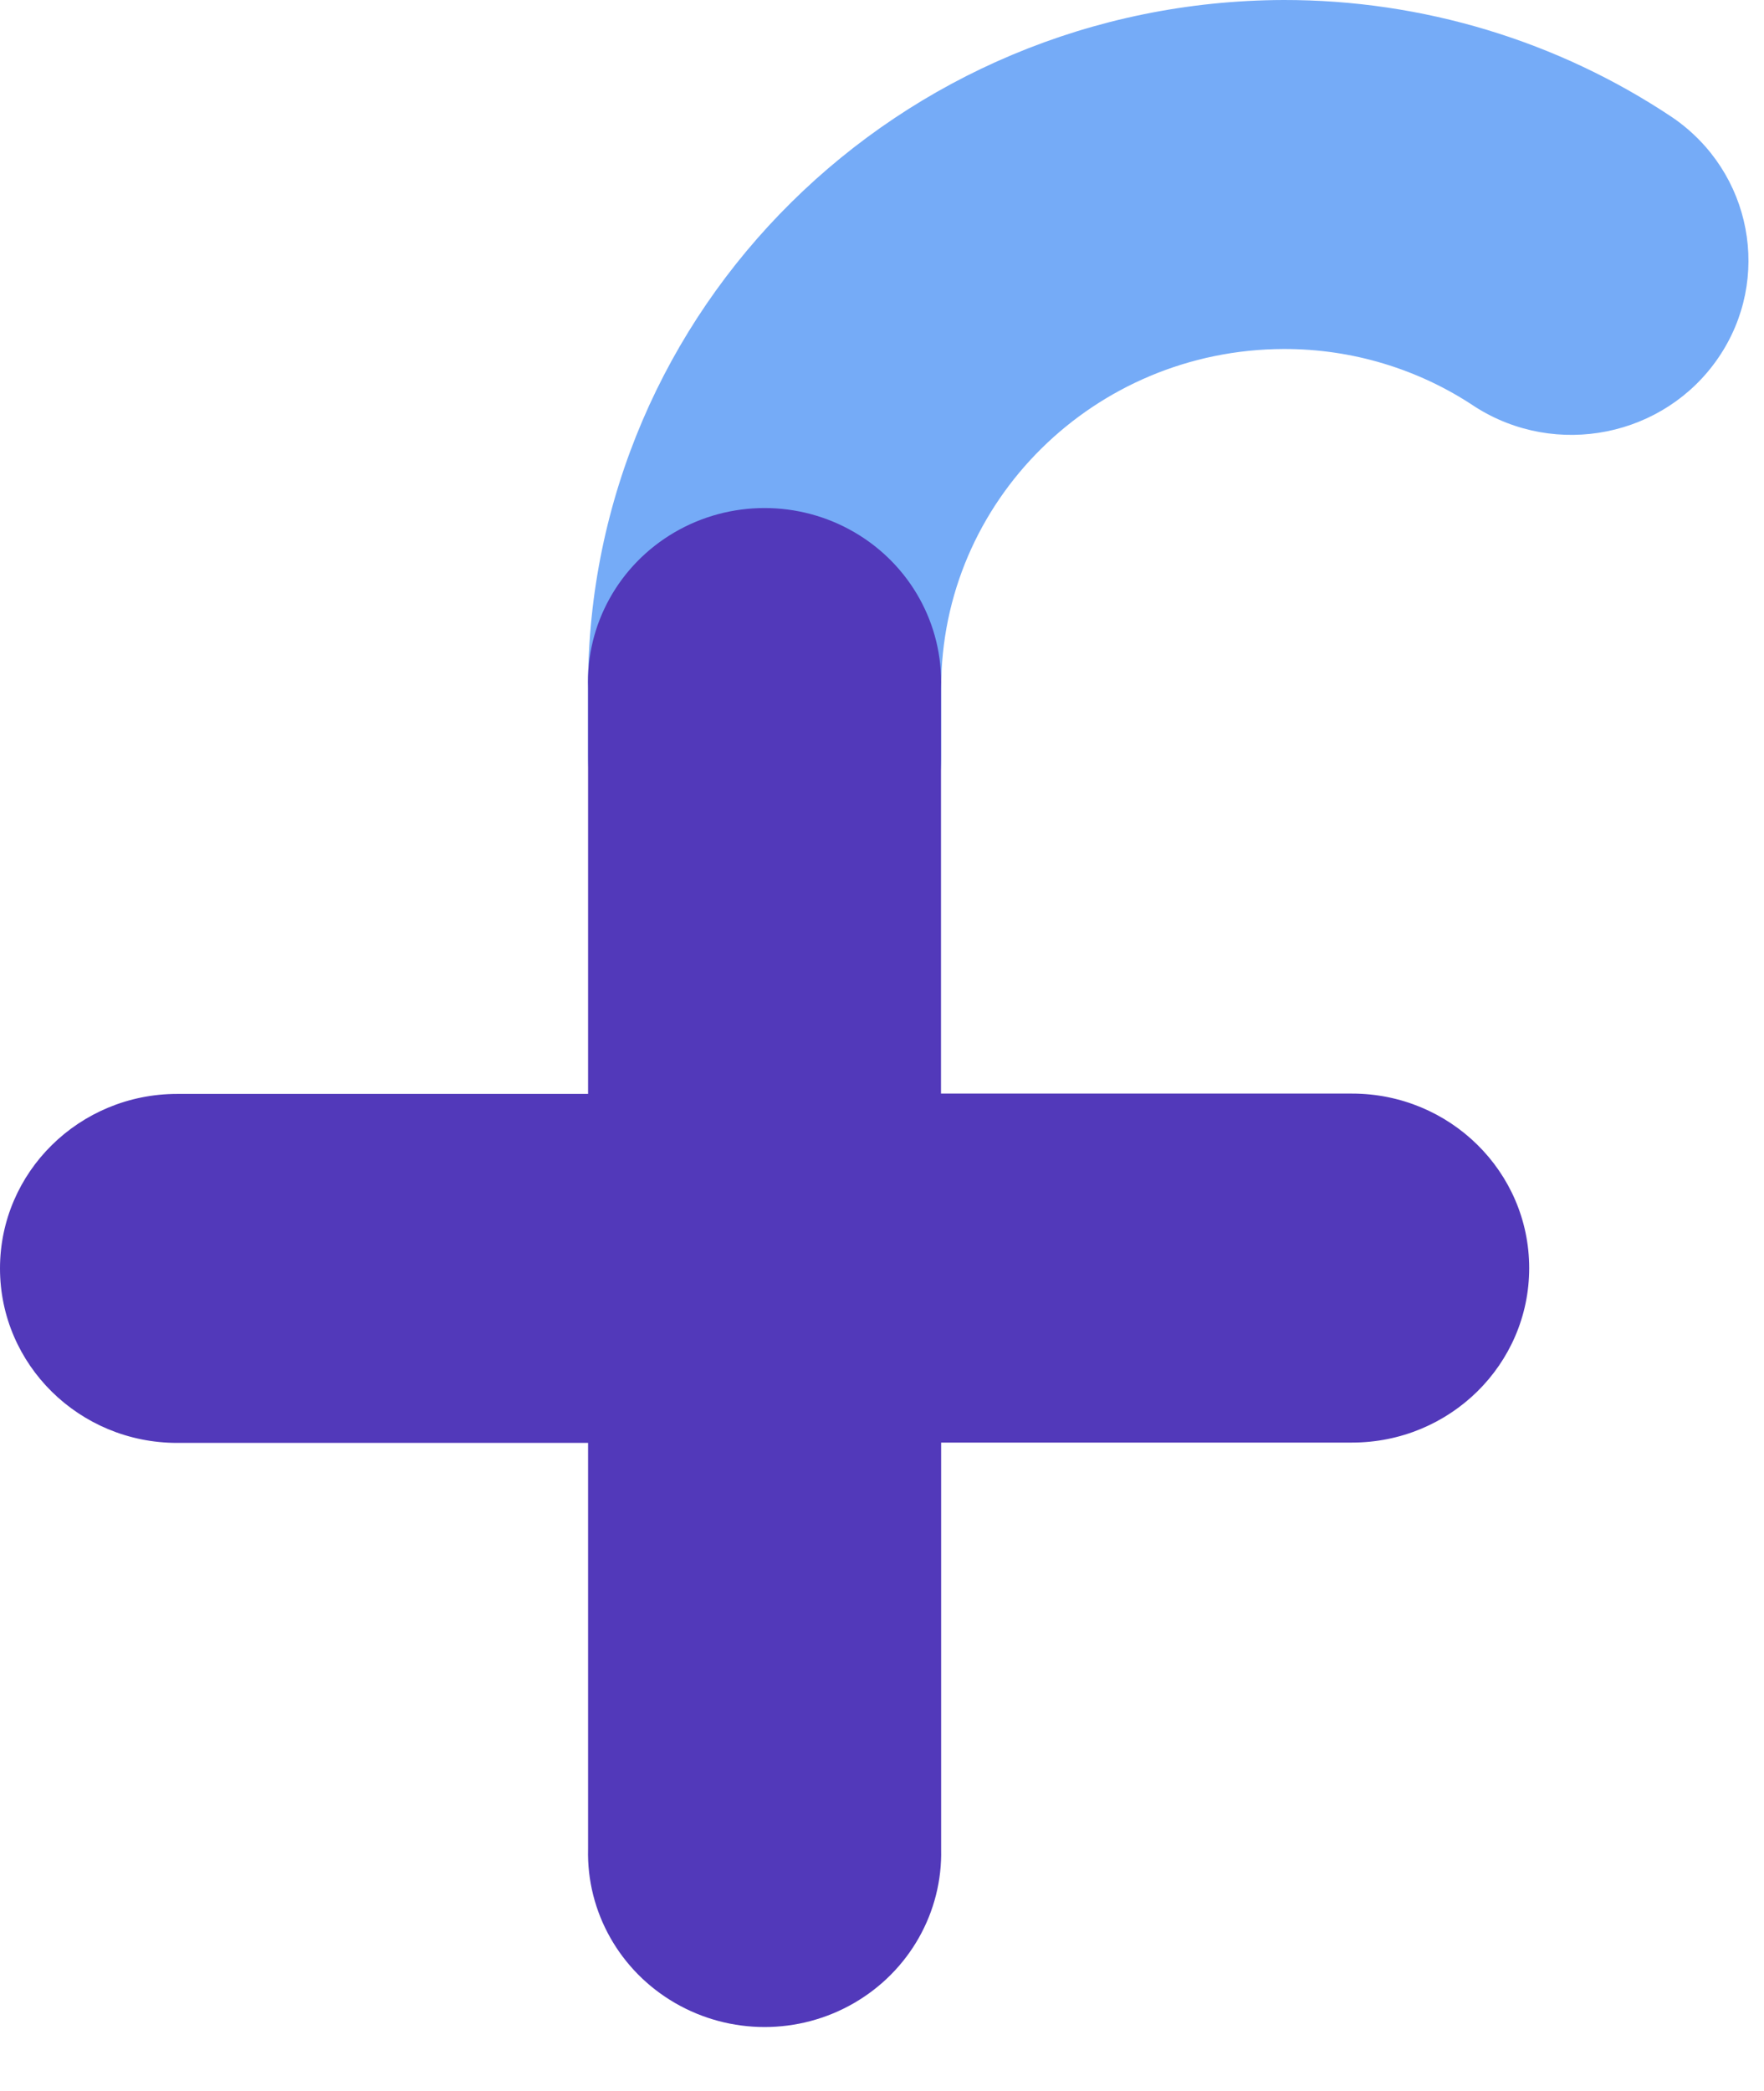 <svg width="27" height="32" viewBox="0 0 27 32" fill="none" xmlns="http://www.w3.org/2000/svg">
  <path fill-rule="evenodd" clip-rule="evenodd" d="M11.704 14.23C10.986 14.229 10.297 13.947 9.79 13.446C9.283 12.945 8.999 12.267 9.001 11.56V10.527C8.994 4.728 13.757 0.018 19.647 1.11049e-05C21.77 -0.003 23.845 0.624 25.601 1.799C26.815 2.631 27.126 4.268 26.301 5.476C25.475 6.685 23.818 7.018 22.577 6.225C21.713 5.646 20.692 5.338 19.647 5.341C16.747 5.351 14.402 7.671 14.406 10.527V11.564C14.408 12.271 14.124 12.95 13.617 13.451C13.11 13.951 12.422 14.233 11.704 14.235" fill="#75ABF7"/>
  <path fill-rule="evenodd" clip-rule="evenodd" d="M20.692 16.736H14.403V10.527C14.437 9.555 13.93 8.643 13.08 8.147C12.231 7.651 11.174 7.651 10.324 8.147C9.475 8.643 8.967 9.555 9.001 10.527V16.741H2.712C1.214 16.741 0 17.937 0 19.412C0 20.886 1.214 22.082 2.712 22.082H9.001V28.296C8.977 29.262 9.487 30.164 10.333 30.654C11.179 31.144 12.227 31.144 13.073 30.654C13.919 30.164 14.429 29.262 14.405 28.296V22.077H20.694C22.192 22.077 23.406 20.882 23.406 19.407C23.406 17.932 22.192 16.736 20.694 16.736" fill="#5239BA"/>
</svg>
